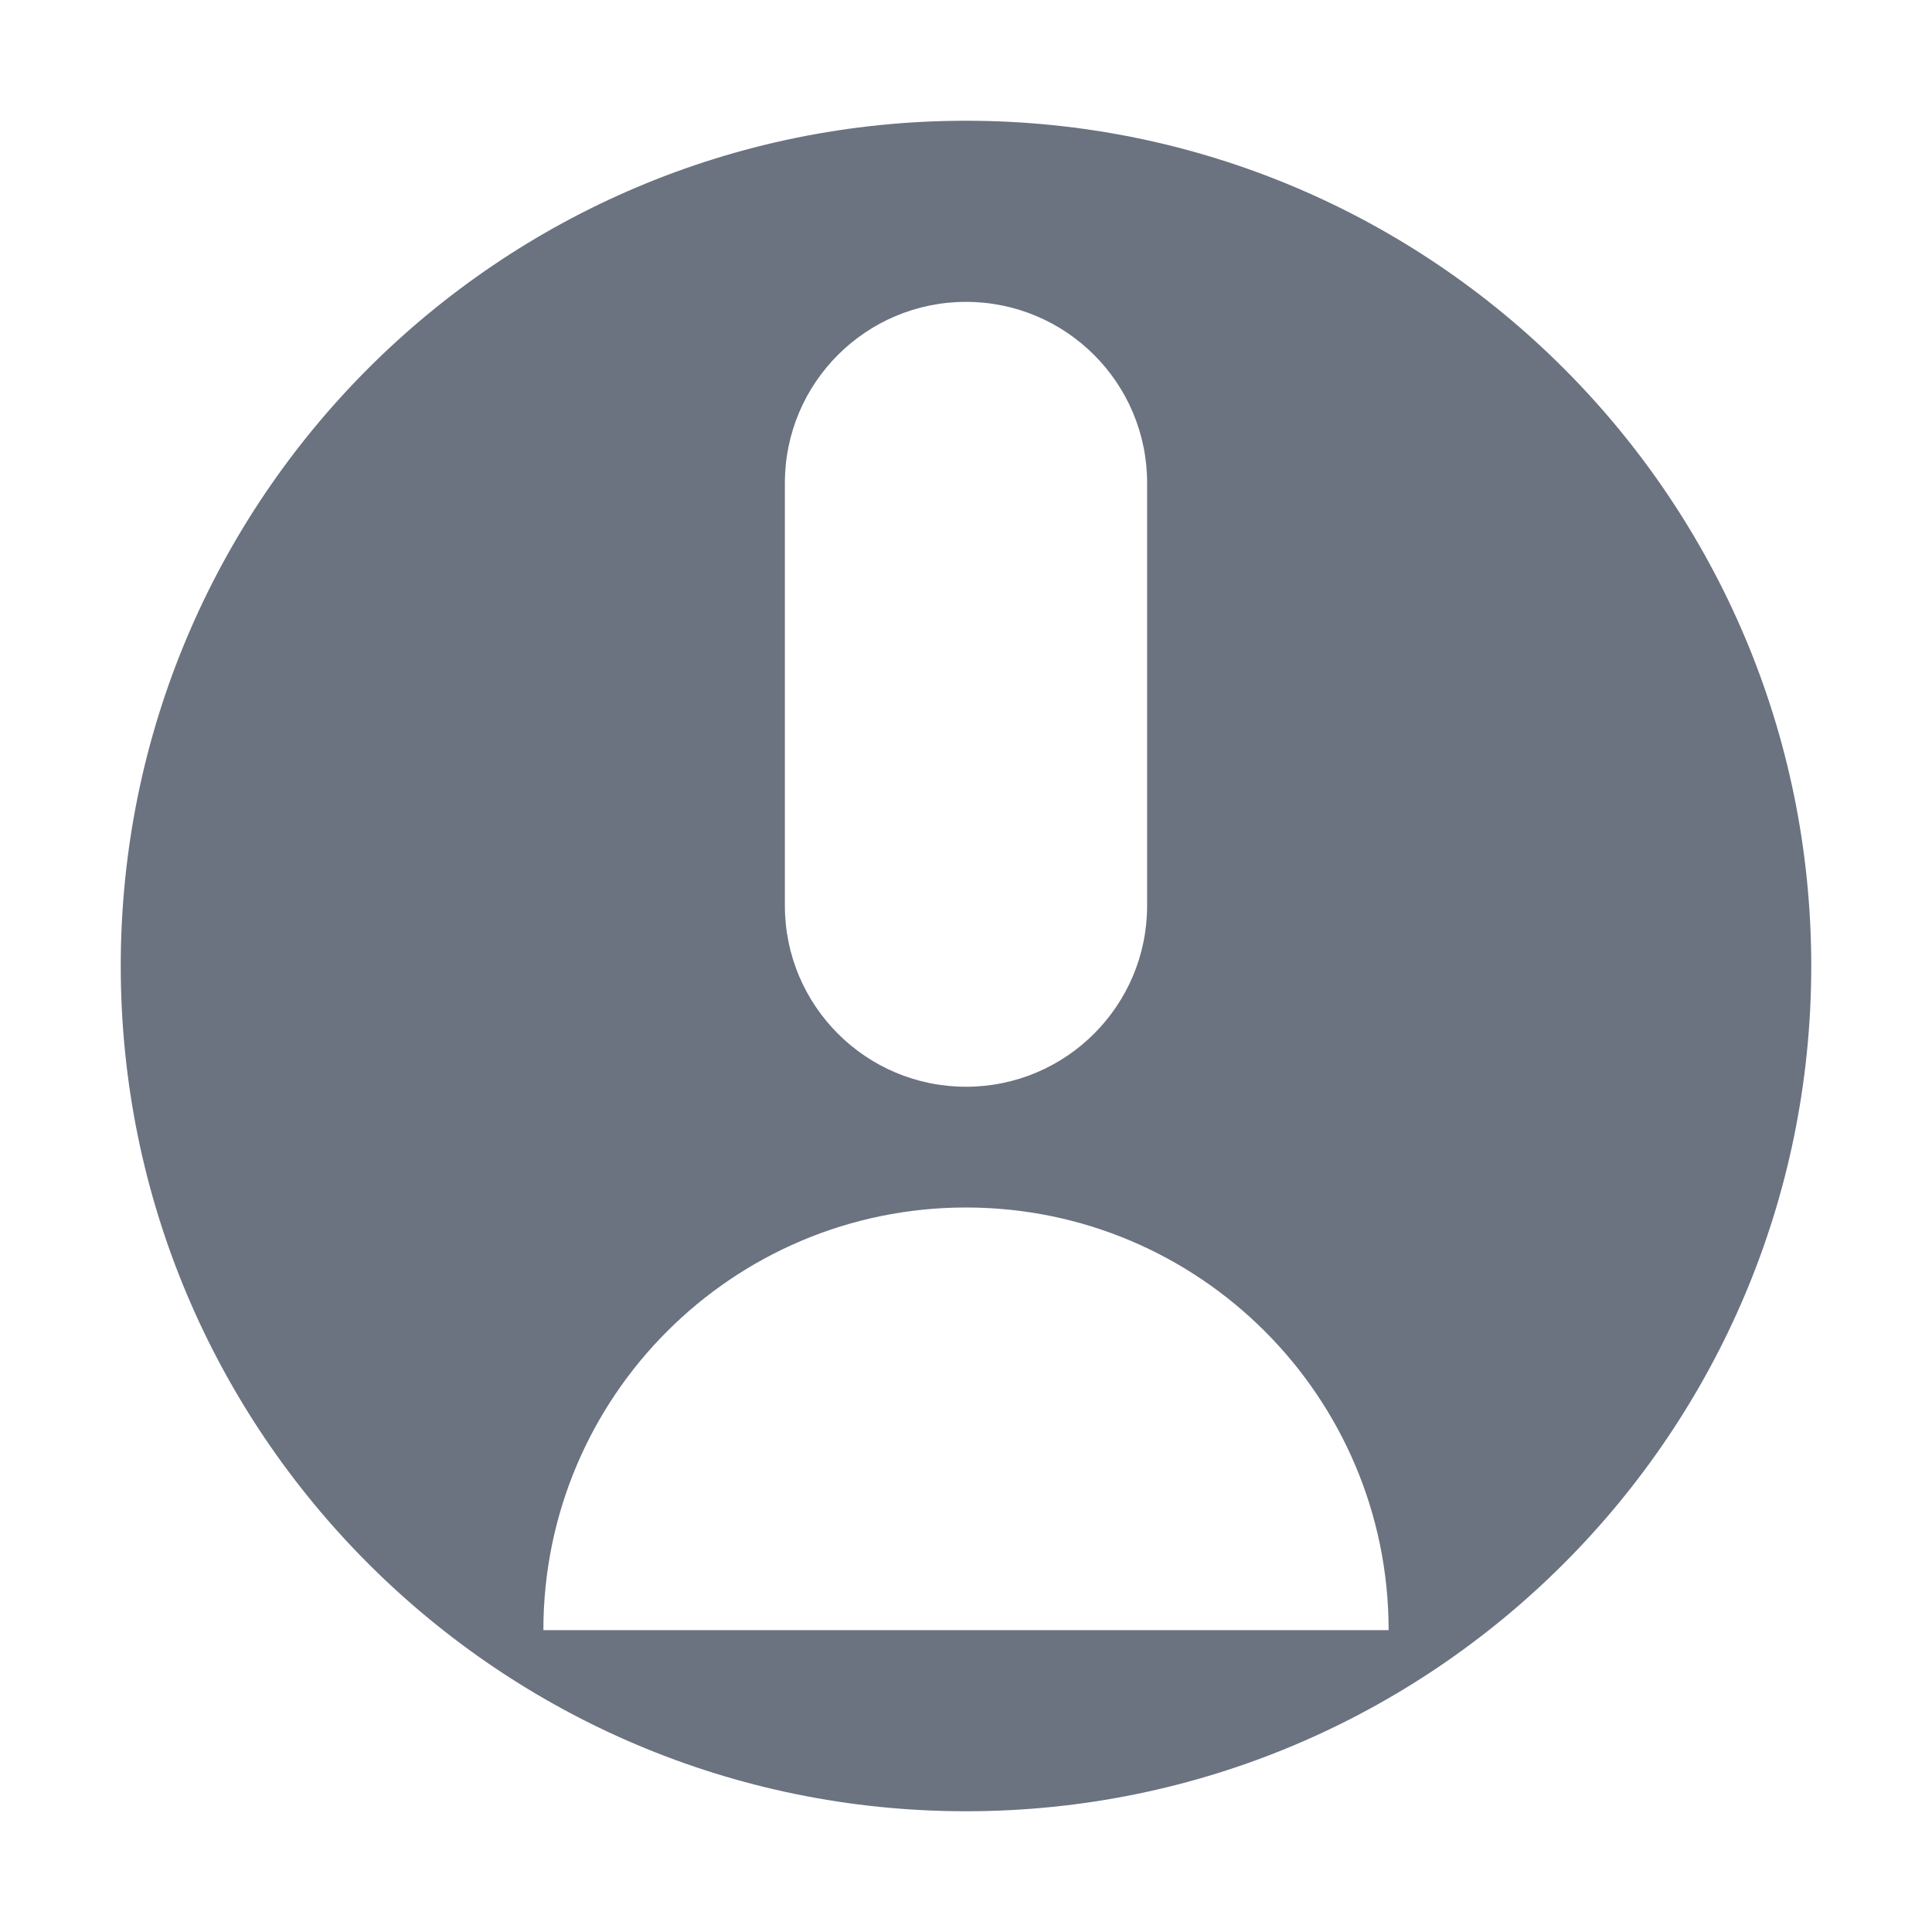 <svg width="64" height="64" viewBox="0 0 64 64" fill="none" xmlns="http://www.w3.org/2000/svg">
<path d="M32 4C16.536 4 4 16.536 4 32C4 47.464 16.536 60 32 60C47.464 60 60 47.464 60 32C60 16.536 47.464 4 32 4ZM32 10C35.314 10 38 12.686 38 16V30C38 33.314 35.314 36 32 36C28.686 36 26 33.314 26 30V16C26 12.686 28.686 10 32 10ZM32 40C39.732 40 46 46.268 46 54H18C18 46.268 24.268 40 32 40Z" fill="#6B7280"/>
</svg>